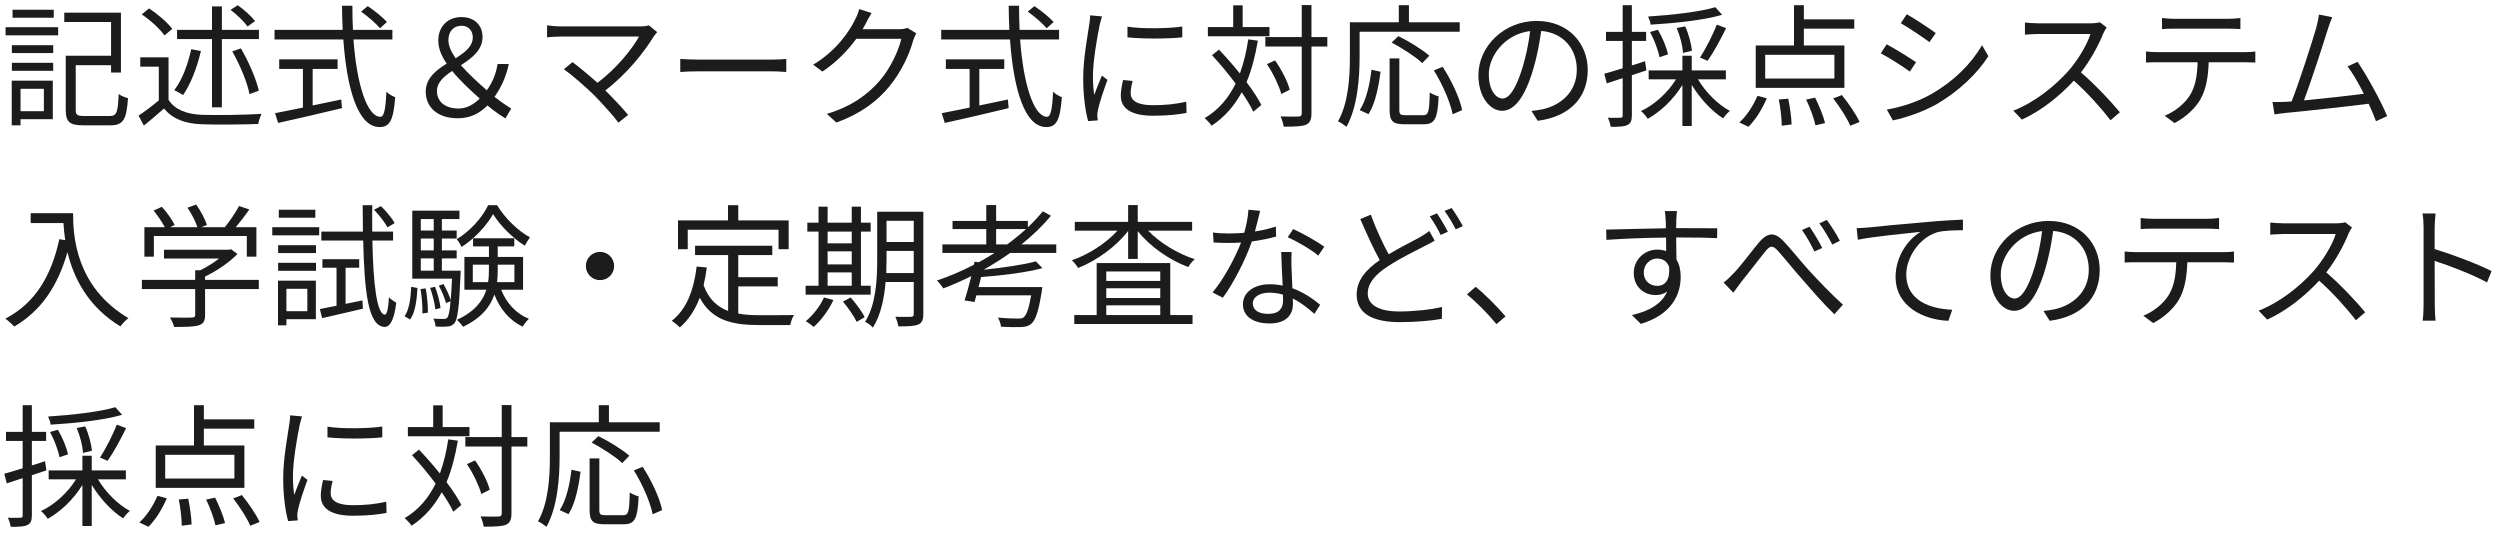 <svg width="150" height="32" viewBox="0 0 150 32" fill="none" xmlns="http://www.w3.org/2000/svg">
<path d="M3.224 0.584V1.064H0.752V0.584H3.224ZM2.632 5.328H1.232V6.672H2.632V5.328ZM3.168 4.84V7.152H1.232V7.52H0.704V4.84H3.168ZM0.712 4.248V3.768H3.192V4.248H0.712ZM0.712 3.184V2.712H3.192V3.184H0.712ZM0.336 2.12V1.632H3.488V2.12H0.336ZM5.064 6.96H6.576C7.008 6.96 7.072 6.752 7.12 5.64C7.264 5.752 7.512 5.848 7.68 5.888C7.592 7.168 7.408 7.52 6.616 7.52H5.016C4.192 7.52 3.944 7.336 3.944 6.584V3.344H6.664V1.32H3.856V0.76H7.256V4.352H6.664V3.912H4.544V6.584C4.544 6.896 4.624 6.96 5.064 6.96Z" fill="#1C1C1C"/>
<path d="M15.304 1.264L14.848 1.592C14.648 1.296 14.216 0.872 13.832 0.592L14.264 0.312C14.648 0.584 15.088 0.984 15.304 1.264ZM12.72 6.44V2.344H10.624V1.792H12.72V0.384H13.312V1.792H15.536V2.344H13.312V6.44H12.72ZM15.528 5.44L14.968 5.648C14.848 4.976 14.4 3.896 13.936 3.08L14.456 2.904C14.928 3.712 15.384 4.776 15.528 5.44ZM11.472 2.952L12.056 3.064C11.816 4.072 11.432 5.064 10.984 5.704C10.864 5.624 10.608 5.48 10.456 5.408C10.928 4.8 11.272 3.88 11.472 2.952ZM10.336 1.736L9.864 2.128C9.616 1.744 9.024 1.216 8.504 0.864L8.944 0.504C9.456 0.84 10.056 1.352 10.336 1.736ZM10.112 3.44V5.992C10.488 6.576 11.184 6.848 12.104 6.888C12.976 6.92 14.752 6.896 15.688 6.832C15.624 6.976 15.52 7.256 15.496 7.44C14.624 7.472 12.984 7.488 12.104 7.456C11.064 7.416 10.352 7.128 9.84 6.512C9.456 6.848 9.056 7.192 8.632 7.536L8.312 6.936C8.68 6.696 9.128 6.36 9.528 6.024V4H8.416V3.44H10.112Z" fill="#1C1C1C"/>
<path d="M23.216 1.32L22.8 1.696C22.568 1.416 22.072 0.984 21.664 0.696L22.064 0.368C22.472 0.64 22.976 1.048 23.216 1.32ZM18.76 4.136V6.328C19.32 6.208 19.896 6.096 20.472 5.968L20.52 6.488C19.168 6.816 17.704 7.152 16.688 7.376L16.504 6.792C16.952 6.704 17.536 6.584 18.176 6.456V4.136H16.752V3.56H20.256V4.136H18.76ZM23.544 2.368H21.208C21.4 5.064 22.032 7.008 22.824 7.008C23.04 7.008 23.136 6.568 23.184 5.504C23.32 5.64 23.544 5.768 23.712 5.832C23.608 7.216 23.384 7.624 22.776 7.624C21.472 7.624 20.808 5.328 20.6 2.368H16.472V1.792H20.56C20.536 1.32 20.528 0.832 20.52 0.344H21.144C21.144 0.84 21.152 1.32 21.176 1.792H23.544V2.368Z" fill="#1C1C1C"/>
<path d="M26.216 5.464C26.216 6.128 26.752 6.512 27.512 6.512C27.976 6.512 28.408 6.288 28.784 5.912C28.2 5.392 27.592 4.832 27.128 4.256C26.624 4.592 26.216 4.952 26.216 5.464ZM26.904 2.408C26.904 2.744 27.072 3.112 27.336 3.496C27.896 3.144 28.368 2.784 28.368 2.24C28.368 1.864 28.12 1.544 27.704 1.544C27.216 1.544 26.904 1.88 26.904 2.408ZM30.672 6.512L30.328 7.104C30.024 6.92 29.688 6.696 29.248 6.328C28.784 6.8 28.224 7.096 27.456 7.096C26.288 7.096 25.544 6.464 25.544 5.496C25.544 4.696 26.152 4.224 26.8 3.816C26.488 3.36 26.296 2.896 26.296 2.44C26.296 1.576 26.88 1.024 27.688 1.024C28.456 1.024 28.952 1.504 28.952 2.216C28.952 3.008 28.32 3.48 27.656 3.912C28.104 4.432 28.68 4.952 29.208 5.416C29.536 4.968 29.752 4.464 29.856 3.84H30.528C30.368 4.584 30.088 5.224 29.672 5.808C30.08 6.136 30.456 6.376 30.672 6.512Z" fill="#1C1C1C"/>
<path d="M39.432 1.928C39.352 2.016 39.28 2.104 39.232 2.176C38.656 3.112 37.64 4.416 36.32 5.424C36.8 5.904 37.368 6.504 37.688 6.896L37.104 7.36C36.808 6.952 36.168 6.248 35.664 5.728C35.184 5.248 34.256 4.448 33.832 4.152L34.352 3.728C34.648 3.944 35.304 4.48 35.848 4.968C37.024 4.088 37.944 2.912 38.344 2.192H33.64C33.328 2.192 32.984 2.224 32.824 2.24V1.52C33.048 1.552 33.36 1.584 33.64 1.584H38.408C38.632 1.584 38.816 1.56 38.928 1.52L39.432 1.928Z" fill="#1C1C1C"/>
<path d="M40.816 3.536C41.056 3.552 41.48 3.576 41.928 3.576H46.312C46.712 3.576 47 3.552 47.176 3.536V4.32C47.016 4.312 46.68 4.28 46.32 4.28H41.928C41.488 4.28 41.064 4.296 40.816 4.32V3.536Z" fill="#1C1C1C"/>
<path d="M52.296 0.784C52.16 0.992 52.016 1.264 51.944 1.416C51.888 1.528 51.824 1.64 51.752 1.752H53.92C54.136 1.752 54.312 1.728 54.44 1.672L54.976 2C54.912 2.112 54.832 2.296 54.792 2.424C54.576 3.232 54.08 4.312 53.368 5.176C52.64 6.064 51.688 6.8 50.184 7.352L49.608 6.832C51.072 6.4 52.072 5.672 52.8 4.824C53.424 4.088 53.912 3.056 54.08 2.328H51.376C50.888 3 50.216 3.712 49.344 4.296L48.792 3.88C50.168 3.056 50.96 1.896 51.304 1.176C51.384 1.04 51.504 0.752 51.552 0.544L52.296 0.784Z" fill="#1C1C1C"/>
<path d="M63.216 1.32L62.8 1.696C62.568 1.416 62.072 0.984 61.664 0.696L62.064 0.368C62.472 0.64 62.976 1.048 63.216 1.32ZM58.76 4.136V6.328C59.32 6.208 59.896 6.096 60.472 5.968L60.52 6.488C59.168 6.816 57.704 7.152 56.688 7.376L56.504 6.792C56.952 6.704 57.536 6.584 58.176 6.456V4.136H56.752V3.56H60.256V4.136H58.76ZM63.544 2.368H61.208C61.4 5.064 62.032 7.008 62.824 7.008C63.04 7.008 63.136 6.568 63.184 5.504C63.32 5.64 63.544 5.768 63.712 5.832C63.608 7.216 63.384 7.624 62.776 7.624C61.472 7.624 60.808 5.328 60.6 2.368H56.472V1.792H60.56C60.536 1.32 60.528 0.832 60.52 0.344H61.144C61.144 0.84 61.152 1.32 61.176 1.792H63.544V2.368Z" fill="#1C1C1C"/>
<path d="M67.648 1.6C68.52 1.744 70.136 1.712 70.936 1.592V2.24C70.08 2.336 68.528 2.336 67.648 2.24V1.6ZM67.96 4.856C67.88 5.152 67.84 5.376 67.84 5.592C67.84 5.96 68.104 6.312 69.192 6.312C69.912 6.312 70.528 6.248 71.176 6.104L71.192 6.776C70.688 6.872 70.016 6.944 69.192 6.944C67.848 6.944 67.248 6.496 67.248 5.744C67.248 5.472 67.296 5.192 67.384 4.8L67.96 4.856ZM66.12 0.984C66.08 1.12 66.008 1.376 65.976 1.52C65.824 2.256 65.576 3.688 65.576 4.584C65.576 4.976 65.6 5.312 65.648 5.704C65.784 5.344 65.976 4.864 66.112 4.536L66.448 4.792C66.24 5.36 65.952 6.208 65.88 6.584C65.856 6.704 65.832 6.856 65.84 6.944C65.848 7.032 65.856 7.144 65.864 7.224L65.288 7.264C65.128 6.696 64.992 5.776 64.992 4.696C64.992 3.52 65.256 2.152 65.352 1.488C65.384 1.304 65.408 1.096 65.408 0.92L66.12 0.984Z" fill="#1C1C1C"/>
<path d="M76.168 1.624V2.176H72.472V1.624H73.992V0.32H74.56V1.624H76.168ZM74.896 2.36L75.472 2.44C75.312 3.376 75.096 4.208 74.792 4.928C75.168 5.424 75.48 5.904 75.68 6.296L75.2 6.704C75.04 6.368 74.792 5.96 74.504 5.536C74.056 6.36 73.472 7.032 72.696 7.544C72.624 7.432 72.408 7.192 72.28 7.088C73.112 6.592 73.704 5.896 74.136 5.016C73.696 4.424 73.192 3.816 72.72 3.312L73.136 2.976C73.552 3.408 73.992 3.912 74.392 4.408C74.616 3.8 74.784 3.112 74.896 2.36ZM79.64 2.224V2.792H78.688V6.8C78.688 7.2 78.592 7.376 78.352 7.488C78.112 7.584 77.712 7.6 77.024 7.6C77 7.44 76.92 7.16 76.832 6.984C77.336 7 77.776 7 77.912 6.992C78.048 6.984 78.104 6.944 78.104 6.8V2.792H75.92V2.224H78.104V0.304H78.688V2.224H79.64ZM77.384 5.384L76.88 5.64C76.752 5.168 76.392 4.4 76.016 3.848L76.504 3.624C76.888 4.168 77.264 4.904 77.384 5.384Z" fill="#1C1C1C"/>
<path d="M87.584 1.904H81.576V3.4C81.576 4.616 81.464 6.408 80.784 7.616C80.68 7.512 80.424 7.344 80.28 7.28C80.928 6.136 80.992 4.536 80.992 3.4V1.336H83.928V0.312H84.536V1.336H87.584V1.904ZM85.76 3.344L85.336 3.784C84.952 3.424 84.152 2.896 83.496 2.552L83.904 2.168C84.544 2.48 85.352 2.984 85.76 3.344ZM82.112 6.848L81.584 6.608C81.984 6 82.192 5.024 82.288 4.184L82.832 4.304C82.72 5.176 82.52 6.216 82.112 6.848ZM84.328 6.912H85.384C85.712 6.912 85.76 6.712 85.784 5.544C85.92 5.64 86.16 5.744 86.32 5.784C86.256 7.104 86.104 7.456 85.424 7.456H84.256C83.56 7.456 83.376 7.256 83.376 6.592V3.504H83.96V6.592C83.96 6.864 84.024 6.912 84.328 6.912ZM86.032 4.224L86.56 4.008C87.088 4.824 87.592 5.896 87.728 6.608L87.16 6.856C87.024 6.152 86.552 5.056 86.032 4.224Z" fill="#1C1C1C"/>
<path d="M95.264 4.2C95.264 5.88 94.16 7 92.264 7.248L91.888 6.656C92.144 6.632 92.392 6.592 92.576 6.552C93.6 6.32 94.608 5.56 94.608 4.176C94.608 2.968 93.832 1.968 92.472 1.856C92.368 2.6 92.216 3.416 91.992 4.16C91.504 5.808 90.872 6.648 90.128 6.648C89.416 6.648 88.704 5.832 88.704 4.512C88.704 2.776 90.248 1.256 92.2 1.256C94.072 1.256 95.264 2.576 95.264 4.2ZM89.328 4.456C89.328 5.464 89.792 5.912 90.152 5.912C90.528 5.912 90.952 5.376 91.36 4.024C91.56 3.36 91.72 2.6 91.808 1.864C90.272 2.056 89.328 3.368 89.328 4.456Z" fill="#1C1C1C"/>
<path d="M102.92 0.432L103.328 0.888C102.232 1.216 100.48 1.392 99.04 1.48C99.024 1.336 98.952 1.128 98.888 0.992C100.288 0.904 101.992 0.712 102.92 0.432ZM102.456 3.648L102 3.456C102.336 2.936 102.776 2.08 103.008 1.48L103.568 1.688C103.24 2.36 102.808 3.152 102.456 3.648ZM101.512 3.048L100.976 3.176C100.968 2.792 100.808 2.16 100.6 1.68L101.112 1.584C101.328 2.056 101.488 2.664 101.512 3.048ZM100.08 3.264L99.568 3.432C99.496 3.024 99.264 2.4 99 1.92L99.472 1.784C99.752 2.248 100 2.864 100.08 3.264ZM98.784 4.224L97.912 4.512V6.92C97.912 7.248 97.84 7.408 97.64 7.504C97.448 7.592 97.144 7.616 96.648 7.608C96.624 7.472 96.552 7.224 96.472 7.064C96.816 7.072 97.128 7.072 97.224 7.064C97.32 7.064 97.36 7.04 97.36 6.92V4.688L96.408 5L96.256 4.424C96.56 4.344 96.944 4.224 97.36 4.096V2.456H96.36V1.912H97.36V0.312H97.912V1.912H98.768V2.456H97.912V3.928C98.176 3.848 98.44 3.76 98.704 3.672L98.784 4.224ZM103.552 4.76H101.88C102.328 5.528 103.088 6.28 103.792 6.656C103.664 6.752 103.488 6.96 103.392 7.104C102.704 6.672 101.984 5.896 101.504 5.088V7.56H100.944V5.096C100.424 5.944 99.648 6.696 98.864 7.128C98.768 6.976 98.592 6.76 98.456 6.664C99.272 6.288 100.072 5.552 100.56 4.76H98.92V4.224H100.944V3.344H101.504V4.224H103.552V4.76Z" fill="#1C1C1C"/>
<path d="M110.064 4.712V3.288H105.912V4.712H110.064ZM110.664 2.728V5.272H105.344V2.728H107.64V0.312H108.232V1.16H111.256V1.72H108.232V2.728H110.664ZM104.904 7.608L104.36 7.344C104.784 6.984 105.192 6.344 105.448 5.752L106.008 5.896C105.744 6.52 105.336 7.192 104.904 7.608ZM106.728 5.968L107.296 5.92C107.4 6.424 107.488 7.08 107.496 7.464L106.904 7.544C106.904 7.144 106.832 6.48 106.728 5.968ZM108.368 5.976L108.904 5.856C109.152 6.336 109.408 6.984 109.504 7.384L108.928 7.52C108.848 7.128 108.608 6.464 108.368 5.976ZM109.992 5.904L110.512 5.704C110.92 6.208 111.376 6.872 111.576 7.32L111.016 7.544C110.832 7.104 110.392 6.416 109.992 5.904Z" fill="#1C1C1C"/>
<path d="M114.408 0.856C114.88 1.12 115.8 1.728 116.144 1.984L115.768 2.528C115.384 2.24 114.52 1.664 114.048 1.392L114.408 0.856ZM113.208 6.576C114.088 6.424 115.08 6.104 115.888 5.64C117.216 4.88 118.272 3.84 118.92 2.712L119.304 3.368C118.616 4.448 117.504 5.48 116.232 6.232C115.424 6.696 114.32 7.072 113.576 7.224L113.208 6.576ZM113.2 2.656C113.672 2.912 114.608 3.48 114.96 3.736L114.592 4.296C114.2 4.008 113.328 3.448 112.848 3.2L113.2 2.656Z" fill="#1C1C1C"/>
<path d="M126.4 1.648C126.352 1.712 126.248 1.888 126.2 2C125.928 2.688 125.424 3.624 124.856 4.344C125.696 5.064 126.672 6.104 127.192 6.736L126.632 7.216C126.096 6.512 125.248 5.568 124.432 4.84C123.576 5.76 122.496 6.64 121.312 7.176L120.8 6.64C122.088 6.136 123.272 5.184 124.096 4.264C124.64 3.648 125.224 2.704 125.424 2.04H122.304C122.024 2.04 121.584 2.072 121.496 2.08V1.352C121.608 1.368 122.064 1.4 122.304 1.4H125.392C125.656 1.4 125.864 1.376 125.992 1.336L126.4 1.648Z" fill="#1C1C1C"/>
<path d="M129.72 1.08C129.944 1.104 130.184 1.128 130.44 1.128H133.68C133.904 1.128 134.192 1.112 134.424 1.08V1.744C134.192 1.728 133.912 1.72 133.68 1.72H130.448C130.184 1.72 129.92 1.728 129.72 1.744V1.08ZM128.76 3.088C128.984 3.112 129.208 3.128 129.456 3.128H134.696C134.864 3.128 135.128 3.12 135.32 3.088V3.752C135.144 3.744 134.888 3.736 134.696 3.736H132.52C132.496 4.6 132.368 5.328 132.048 5.92C131.76 6.456 131.152 7.032 130.472 7.384L129.88 6.944C130.504 6.688 131.08 6.224 131.392 5.72C131.744 5.16 131.832 4.488 131.856 3.736H129.456C129.216 3.736 128.984 3.736 128.76 3.752V3.088Z" fill="#1C1C1C"/>
<path d="M139.934 1.032C139.854 1.232 139.766 1.44 139.662 1.776C139.43 2.528 138.638 4.984 138.238 6.024C139.414 5.912 140.95 5.744 141.83 5.624C141.51 4.992 141.15 4.368 140.854 3.984L141.454 3.712C142.022 4.536 142.894 6.144 143.23 6.968L142.558 7.272C142.454 6.984 142.302 6.616 142.118 6.224C140.886 6.384 138.206 6.68 137.134 6.776C136.934 6.792 136.702 6.832 136.47 6.864L136.35 6.12C136.59 6.128 136.862 6.12 137.094 6.112C137.214 6.104 137.35 6.096 137.494 6.088C137.942 4.984 138.758 2.424 138.982 1.64C139.078 1.272 139.11 1.08 139.134 0.872L139.934 1.032Z" fill="#1C1C1C"/>
<path d="M1.84 12.792H4.384C4.384 14.208 4.568 17.224 7.704 19.088C7.568 19.184 7.328 19.44 7.224 19.584C5.256 18.392 4.408 16.64 4.048 15.128C3.456 17.2 2.448 18.656 0.856 19.592C0.744 19.472 0.48 19.224 0.32 19.12C2.088 18.2 3.072 16.592 3.56 14.352L3.912 14.408C3.856 14.04 3.824 13.688 3.808 13.384H1.84V12.792Z" fill="#1C1C1C"/>
<path d="M9.232 14.16V15.4H8.664V13.632H9.888C9.736 13.336 9.456 12.928 9.216 12.632L9.712 12.408C10.008 12.736 10.336 13.192 10.48 13.496L10.208 13.632H11.84C11.744 13.296 11.488 12.816 11.248 12.464L11.768 12.272C12.04 12.648 12.312 13.16 12.416 13.496L12.072 13.632H13.488C13.792 13.264 14.144 12.736 14.344 12.36L14.96 12.568C14.712 12.928 14.416 13.312 14.144 13.632H15.384V15.4H14.808V14.16H9.232ZM15.528 16.792V17.344H12.304V18.904C12.304 19.256 12.208 19.432 11.92 19.52C11.632 19.608 11.176 19.616 10.448 19.616C10.408 19.448 10.288 19.2 10.2 19.048C10.808 19.064 11.352 19.064 11.504 19.056C11.672 19.048 11.712 19.008 11.712 18.888V17.344H8.512V16.792H11.712V16.216H12.016C12.408 16.024 12.816 15.768 13.144 15.512H9.84V14.984H13.744L13.864 14.952L14.248 15.24C13.752 15.752 13.008 16.256 12.304 16.592V16.792H15.528Z" fill="#1C1C1C"/>
<path d="M23.68 13.384L23.248 13.64C23.088 13.344 22.744 12.896 22.44 12.584L22.856 12.368C23.168 12.664 23.52 13.096 23.68 13.384ZM18.92 12.584V13.064H16.728V12.584H18.92ZM18.44 17.328H17.184V18.672H18.44V17.328ZM18.952 16.84V19.152H17.184V19.52H16.68V16.84H18.952ZM16.688 16.248V15.768H18.96V16.248H16.688ZM16.688 15.184V14.712H18.96V15.184H16.688ZM16.336 14.12V13.632H19.152V14.12H16.336ZM20.736 18.232L21.744 18.024L21.776 18.52C20.92 18.728 20.016 18.928 19.328 19.088L19.192 18.544C19.472 18.488 19.816 18.424 20.192 18.344V16.064H19.344V15.552H21.552V16.064H20.736V18.232ZM23.584 14.432H22.344C22.392 17.088 22.616 18.848 23.088 18.88C23.216 18.888 23.304 18.48 23.336 17.832C23.44 17.96 23.688 18.112 23.776 18.168C23.632 19.328 23.344 19.624 23.08 19.616C22.104 19.584 21.864 17.584 21.792 14.432H19.28V13.896H21.776C21.768 13.392 21.768 12.864 21.76 12.312H22.336C22.328 12.864 22.328 13.392 22.336 13.896H23.584V14.432Z" fill="#1C1C1C"/>
<path d="M29.288 12.312H29.824C30.304 13.096 31.08 13.856 31.8 14.24C31.696 14.376 31.568 14.584 31.488 14.744C30.776 14.296 30.016 13.544 29.584 12.848C29.2 13.528 28.48 14.32 27.696 14.816C27.632 14.68 27.504 14.464 27.4 14.352C28.184 13.888 28.944 13.056 29.288 12.312ZM24.608 19.168L24.272 18.976C24.552 18.584 24.648 17.88 24.672 17.208L25.048 17.28C25.008 17.984 24.92 18.744 24.608 19.168ZM25.232 17.344L25.544 17.304C25.632 17.776 25.68 18.368 25.672 18.76L25.344 18.808C25.36 18.408 25.312 17.816 25.232 17.344ZM25.248 15.504V16.24H26.024V15.504H25.248ZM26.024 13.144H25.248V13.832H26.024V13.144ZM26.024 15.024V14.312H25.248V15.024H26.024ZM26.512 16.24H27.64C27.64 16.24 27.64 16.392 27.632 16.472C27.552 18.44 27.456 19.144 27.272 19.384C27.152 19.52 27.032 19.576 26.848 19.592C26.688 19.608 26.408 19.608 26.136 19.592C26.12 19.448 26.08 19.24 26 19.12C26.272 19.136 26.52 19.136 26.624 19.136C26.72 19.136 26.776 19.128 26.84 19.056C26.92 18.952 26.984 18.68 27.032 18.072L26.76 18.184C26.688 17.896 26.512 17.464 26.328 17.144L26.608 17.04C26.776 17.336 26.968 17.736 27.04 18.008C27.072 17.68 27.096 17.256 27.12 16.72H24.736V12.64H27.568V13.144H26.512V13.832H27.4V14.312H26.512V15.024H27.4V15.504H26.512V16.24ZM26.432 18.48L26.12 18.56C26.088 18.216 25.952 17.68 25.808 17.272L26.104 17.208C26.256 17.608 26.4 18.144 26.432 18.48ZM28.368 16.928H29.288C29.328 16.664 29.336 16.4 29.336 16.144V15.88H28.368V16.928ZM30.864 15.88H29.864V16.152C29.864 16.408 29.856 16.672 29.824 16.928H30.864V15.88ZM31.384 17.384H30.072C30.384 18.184 30.96 18.816 31.736 19.128C31.616 19.232 31.44 19.456 31.36 19.6C30.576 19.232 30 18.544 29.664 17.672C29.416 18.4 28.888 19.08 27.784 19.608C27.704 19.488 27.536 19.288 27.408 19.192C28.488 18.696 28.968 18.056 29.184 17.384H27.864V15.416H29.336V14.784H28.384V14.296H30.856V14.784H29.864V15.416H31.384V17.384Z" fill="#1C1C1C"/>
<path d="M36 15.112C36.472 15.112 36.848 15.488 36.848 15.96C36.848 16.432 36.472 16.808 36 16.808C35.528 16.808 35.152 16.432 35.152 15.96C35.152 15.488 35.528 15.112 36 15.112Z" fill="#1C1C1C"/>
<path d="M41.264 13.784V14.952H40.68V13.224H43.68V12.312H44.296V13.224H47.32V14.952H46.712V13.784H41.264ZM44.296 17.184V18.816C44.688 18.888 45.128 18.912 45.592 18.912C45.88 18.912 47.256 18.912 47.64 18.904C47.544 19.048 47.44 19.328 47.416 19.504H45.56C43.904 19.504 42.712 19.216 41.984 17.864C41.704 18.6 41.312 19.192 40.792 19.648C40.696 19.544 40.448 19.336 40.304 19.248C41.192 18.56 41.624 17.424 41.8 15.992L42.408 16.048C42.36 16.424 42.296 16.776 42.216 17.112C42.52 17.952 43.032 18.408 43.688 18.656V15.304H41.704V14.744H46.336V15.304H44.296V16.632H46.664V17.184H44.296Z" fill="#1C1C1C"/>
<path d="M49.656 16.344V17.144H51.104V16.344H49.656ZM51.104 13.896H49.656V14.6H51.104V13.896ZM49.656 15.08V15.864H51.104V15.08H49.656ZM52.24 17.144V17.68H48.336V17.144H49.112V13.896H48.44V13.36H49.112V12.4H49.656V13.36H51.104V12.4H51.656V13.36H52.24V13.896H51.656V17.144H52.24ZM49.44 17.848L50.008 18C49.72 18.616 49.264 19.224 48.824 19.616C48.712 19.52 48.488 19.352 48.344 19.272C48.784 18.912 49.2 18.376 49.44 17.848ZM50.576 18.096L51.04 17.848C51.36 18.208 51.728 18.704 51.88 19.032L51.4 19.312C51.256 18.992 50.896 18.472 50.576 18.096ZM53.176 16.384H54.824V15.056H53.192V15.592C53.192 15.84 53.184 16.112 53.176 16.384ZM54.824 13.248H53.192V14.52H54.824V13.248ZM55.4 12.704V18.848C55.4 19.2 55.312 19.376 55.096 19.472C54.864 19.568 54.496 19.584 53.904 19.584C53.88 19.416 53.792 19.16 53.72 19.008C54.144 19.016 54.544 19.016 54.656 19.008C54.776 19.008 54.824 18.968 54.824 18.84V16.92H53.136C53.056 17.872 52.856 18.888 52.376 19.656C52.28 19.544 52.04 19.36 51.904 19.312C52.568 18.256 52.632 16.736 52.632 15.592V12.704H55.4Z" fill="#1C1C1C"/>
<path d="M59.768 14.664H60.432C60.824 14.376 61.208 14.064 61.56 13.744H59.768V14.664ZM63.376 15.176H60.608C60.104 15.536 59.568 15.872 59.016 16.184C60.16 16.064 61.424 15.888 62.152 15.68L62.544 16.088C61.584 16.352 60.128 16.528 58.864 16.624C58.816 16.832 58.768 17.032 58.712 17.224H62.536C62.536 17.224 62.52 17.4 62.504 17.496C62.312 18.672 62.144 19.192 61.88 19.424C61.712 19.568 61.544 19.608 61.264 19.624C61.024 19.632 60.552 19.632 60.056 19.6C60.048 19.44 59.968 19.208 59.872 19.056C60.368 19.104 60.888 19.112 61.072 19.112C61.248 19.112 61.344 19.104 61.416 19.04C61.592 18.904 61.728 18.52 61.872 17.72H58.584C58.544 17.864 58.504 18 58.472 18.12L57.872 18.024C58 17.648 58.144 17.104 58.28 16.568C57.728 16.84 57.16 17.088 56.6 17.304C56.52 17.176 56.336 16.944 56.216 16.832C56.968 16.576 57.72 16.256 58.432 15.888L58.472 15.704L58.728 15.736C59.048 15.56 59.368 15.368 59.672 15.176H56.544V14.664H59.176V13.744H57.152V13.256H59.176V12.304H59.768V13.256H61.672V13.64C62 13.328 62.296 13.008 62.568 12.68L63.056 12.944C62.544 13.568 61.944 14.136 61.288 14.664H63.376V15.176Z" fill="#1C1C1C"/>
<path d="M66.376 18.32V18.904H69.616V18.32H66.376ZM69.616 16.288H66.376V16.856H69.616V16.288ZM69.616 17.88V17.296H66.376V17.88H69.616ZM70.216 15.784V18.904H71.552V19.44H64.456V18.904H65.8V15.784H70.216ZM71.528 13.84H68.888C69.592 14.576 70.672 15.224 71.688 15.552C71.552 15.656 71.376 15.88 71.296 16.024C70.192 15.616 68.992 14.792 68.264 13.864V15.536H67.688V13.856C66.96 14.808 65.776 15.648 64.688 16.08C64.608 15.944 64.44 15.728 64.312 15.616C65.296 15.28 66.36 14.6 67.048 13.84H64.488V13.312H67.688V12.304H68.264V13.312H71.528V13.84Z" fill="#1C1C1C"/>
<path d="M75.608 12.648C75.536 12.936 75.424 13.424 75.296 13.888C75.712 13.824 76.144 13.728 76.552 13.592L76.568 14.192C76.144 14.312 75.64 14.416 75.112 14.488C74.72 15.616 74.008 17 73.368 17.864L72.752 17.544C73.416 16.768 74.096 15.488 74.464 14.552C74.224 14.568 73.984 14.576 73.752 14.576C73.456 14.576 73.12 14.568 72.816 14.552L72.776 13.952C73.072 13.992 73.416 14.008 73.752 14.008C74.04 14.008 74.344 13.992 74.656 13.968C74.776 13.52 74.888 13.016 74.904 12.584L75.608 12.648ZM75.168 18.2C75.168 18.576 75.472 18.832 76.096 18.832C76.76 18.832 76.984 18.48 76.984 18.04C76.984 17.936 76.984 17.816 76.976 17.68C76.72 17.6 76.44 17.56 76.152 17.56C75.568 17.56 75.168 17.832 75.168 18.2ZM77.496 15.12C77.48 15.448 77.48 15.696 77.488 15.984C77.496 16.28 77.528 16.8 77.544 17.296C78.232 17.544 78.792 17.936 79.208 18.288L78.864 18.832C78.52 18.528 78.088 18.168 77.568 17.912C77.576 18.04 77.576 18.152 77.576 18.248C77.576 18.888 77.168 19.408 76.176 19.408C75.296 19.408 74.576 19.048 74.576 18.256C74.576 17.52 75.272 17.056 76.176 17.056C76.448 17.056 76.712 17.08 76.96 17.136C76.928 16.48 76.888 15.688 76.872 15.12H77.496ZM79.096 15.336C78.664 14.968 77.8 14.472 77.264 14.232L77.592 13.744C78.168 14 79.08 14.52 79.456 14.808L79.096 15.336Z" fill="#1C1C1C"/>
<path d="M82.248 12.88C82.568 13.76 82.976 14.624 83.32 15.256C84.024 14.832 84.752 14.48 85.192 14.232C85.416 14.096 85.592 13.992 85.76 13.856L86.08 14.44C85.904 14.544 85.704 14.648 85.472 14.768C84.928 15.056 84.032 15.472 83.256 15.992C82.512 16.472 82.064 17 82.064 17.608C82.064 18.272 82.696 18.688 83.96 18.688C84.832 18.688 85.896 18.576 86.52 18.416L86.512 19.128C85.912 19.24 84.984 19.328 83.984 19.328C82.48 19.328 81.4 18.88 81.4 17.68C81.4 16.848 81.92 16.2 82.784 15.608C82.416 14.944 81.992 14.008 81.616 13.144L82.248 12.88ZM86.216 12.8C86.416 13.088 86.704 13.576 86.872 13.904L86.44 14.096C86.28 13.768 86.008 13.288 85.784 12.984L86.216 12.8ZM87.096 12.48C87.312 12.768 87.616 13.272 87.768 13.568L87.344 13.76C87.168 13.416 86.904 12.96 86.672 12.656L87.096 12.48Z" fill="#1C1C1C"/>
<path d="M89.786 19.448C89.274 18.816 88.586 18.128 88.018 17.664L88.538 17.208C89.114 17.672 89.834 18.4 90.33 18.984L89.786 19.448Z" fill="#1C1C1C"/>
<path d="M100.618 12.664C100.602 12.752 100.586 13.064 100.578 13.168C100.578 13.288 100.57 13.472 100.57 13.688C100.61 13.688 100.65 13.688 100.69 13.688C101.666 13.688 102.65 13.696 103.034 13.696L103.026 14.288C102.578 14.264 101.85 14.248 100.682 14.248C100.642 14.248 100.61 14.248 100.57 14.248C100.57 14.704 100.578 15.2 100.586 15.568C100.754 15.84 100.842 16.192 100.842 16.592C100.842 17.672 100.314 18.872 98.45 19.432L97.914 18.904C98.978 18.664 99.714 18.216 100.034 17.488C99.842 17.632 99.61 17.704 99.338 17.704C98.666 17.704 98.026 17.24 98.026 16.368C98.026 15.576 98.674 14.976 99.434 14.976C99.634 14.976 99.81 15.008 99.97 15.064C99.97 14.824 99.97 14.536 99.962 14.256C98.746 14.264 97.386 14.32 96.386 14.392L96.37 13.776C97.258 13.76 98.762 13.712 99.954 13.696C99.954 13.472 99.946 13.28 99.938 13.168C99.93 12.96 99.898 12.728 99.89 12.664H100.618ZM98.626 16.36C98.626 16.856 98.994 17.152 99.442 17.152C99.914 17.152 100.218 16.776 100.146 16.016C100.018 15.664 99.746 15.512 99.434 15.512C99.018 15.512 98.626 15.84 98.626 16.36Z" fill="#1C1C1C"/>
<path d="M103.415 16.952C103.615 16.808 103.775 16.648 103.991 16.424C104.415 16 105.087 15.08 105.559 14.52C106.031 13.976 106.447 13.896 106.975 14.432C107.455 14.928 108.071 15.72 108.575 16.264C109.063 16.792 109.855 17.632 110.575 18.28L110.063 18.856C109.455 18.28 108.735 17.448 108.191 16.824C107.671 16.24 107.055 15.472 106.687 15.064C106.351 14.68 106.191 14.744 105.919 15.088C105.543 15.544 104.879 16.424 104.471 16.92C104.311 17.136 104.127 17.392 103.999 17.56L103.415 16.952ZM108.575 13.6C108.775 13.896 109.151 14.496 109.335 14.88L108.863 15.088C108.663 14.672 108.383 14.168 108.119 13.8L108.575 13.6ZM109.607 13.192C109.815 13.472 110.207 14.072 110.391 14.448L109.935 14.672C109.719 14.248 109.431 13.76 109.159 13.4L109.607 13.192Z" fill="#1C1C1C"/>
<path d="M111.399 13.688C111.703 13.68 111.959 13.664 112.111 13.648C112.631 13.592 114.143 13.44 115.615 13.32C116.487 13.24 117.239 13.2 117.775 13.176V13.816C117.319 13.816 116.615 13.824 116.207 13.944C115.071 14.312 114.375 15.528 114.375 16.472C114.375 18.04 115.831 18.536 117.135 18.584L116.903 19.248C115.423 19.192 113.735 18.4 113.735 16.616C113.735 15.368 114.495 14.352 115.231 13.912C114.375 14.008 112.335 14.2 111.471 14.384L111.399 13.688Z" fill="#1C1C1C"/>
<path d="M125.983 16.2C125.983 17.88 124.879 19 122.983 19.248L122.607 18.656C122.863 18.632 123.111 18.592 123.295 18.552C124.319 18.32 125.327 17.56 125.327 16.176C125.327 14.968 124.551 13.968 123.191 13.856C123.087 14.6 122.935 15.416 122.711 16.16C122.223 17.808 121.591 18.648 120.847 18.648C120.135 18.648 119.423 17.832 119.423 16.512C119.423 14.776 120.967 13.256 122.919 13.256C124.791 13.256 125.983 14.576 125.983 16.2ZM120.047 16.456C120.047 17.464 120.511 17.912 120.871 17.912C121.247 17.912 121.671 17.376 122.079 16.024C122.279 15.36 122.439 14.6 122.527 13.864C120.991 14.056 120.047 15.368 120.047 16.456Z" fill="#1C1C1C"/>
<path d="M128.439 13.08C128.663 13.104 128.903 13.128 129.159 13.128H132.399C132.623 13.128 132.911 13.112 133.143 13.08V13.744C132.911 13.728 132.631 13.72 132.399 13.72H129.167C128.903 13.72 128.639 13.728 128.439 13.744V13.08ZM127.479 15.088C127.703 15.112 127.927 15.128 128.175 15.128H133.415C133.583 15.128 133.847 15.12 134.039 15.088V15.752C133.863 15.744 133.607 15.736 133.415 15.736H131.239C131.215 16.6 131.087 17.328 130.767 17.92C130.479 18.456 129.871 19.032 129.191 19.384L128.599 18.944C129.223 18.688 129.799 18.224 130.111 17.72C130.463 17.16 130.551 16.488 130.575 15.736H128.175C127.935 15.736 127.703 15.736 127.479 15.752V15.088Z" fill="#1C1C1C"/>
<path d="M141.119 13.648C141.071 13.712 140.967 13.888 140.919 14C140.647 14.688 140.143 15.624 139.575 16.344C140.415 17.064 141.391 18.104 141.911 18.736L141.351 19.216C140.815 18.512 139.967 17.568 139.151 16.84C138.295 17.76 137.215 18.64 136.031 19.176L135.519 18.64C136.807 18.136 137.991 17.184 138.815 16.264C139.359 15.648 139.943 14.704 140.143 14.04H137.023C136.743 14.04 136.303 14.072 136.215 14.08V13.352C136.327 13.368 136.783 13.4 137.023 13.4H140.111C140.375 13.4 140.583 13.376 140.711 13.336L141.119 13.648Z" fill="#1C1C1C"/>
<path d="M145.415 18.296V13.64C145.415 13.416 145.399 13.056 145.351 12.808H146.135C146.111 13.056 146.079 13.4 146.079 13.64C146.079 13.976 146.079 14.44 146.079 14.944C147.135 15.264 148.655 15.84 149.495 16.264L149.223 16.944C148.351 16.472 146.967 15.936 146.079 15.656C146.087 16.856 146.087 18.064 146.087 18.296C146.087 18.544 146.103 18.976 146.135 19.24H145.359C145.399 18.984 145.415 18.592 145.415 18.296Z" fill="#1C1C1C"/>
<path d="M6.92 24.432L7.328 24.888C6.232 25.216 4.48 25.392 3.04 25.48C3.024 25.336 2.952 25.128 2.888 24.992C4.288 24.904 5.992 24.712 6.92 24.432ZM6.456 27.648L6 27.456C6.336 26.936 6.776 26.08 7.008 25.48L7.568 25.688C7.24 26.36 6.808 27.152 6.456 27.648ZM5.512 27.048L4.976 27.176C4.968 26.792 4.808 26.16 4.6 25.68L5.112 25.584C5.328 26.056 5.488 26.664 5.512 27.048ZM4.08 27.264L3.568 27.432C3.496 27.024 3.264 26.4 3 25.92L3.472 25.784C3.752 26.248 4 26.864 4.08 27.264ZM2.784 28.224L1.912 28.512V30.92C1.912 31.248 1.84 31.408 1.64 31.504C1.448 31.592 1.144 31.616 0.648 31.608C0.624 31.472 0.552 31.224 0.472 31.064C0.816 31.072 1.128 31.072 1.224 31.064C1.32 31.064 1.36 31.04 1.36 30.92V28.688L0.408 29L0.256 28.424C0.56 28.344 0.944 28.224 1.36 28.096V26.456H0.36V25.912H1.36V24.312H1.912V25.912H2.768V26.456H1.912V27.928C2.176 27.848 2.44 27.76 2.704 27.672L2.784 28.224ZM7.552 28.76H5.88C6.328 29.528 7.088 30.28 7.792 30.656C7.664 30.752 7.488 30.96 7.392 31.104C6.704 30.672 5.984 29.896 5.504 29.088V31.56H4.944V29.096C4.424 29.944 3.648 30.696 2.864 31.128C2.768 30.976 2.592 30.76 2.456 30.664C3.272 30.288 4.072 29.552 4.56 28.76H2.92V28.224H4.944V27.344H5.504V28.224H7.552V28.76Z" fill="#1C1C1C"/>
<path d="M14.064 28.712V27.288H9.912V28.712H14.064ZM14.664 26.728V29.272H9.344V26.728H11.64V24.312H12.232V25.16H15.256V25.72H12.232V26.728H14.664ZM8.904 31.608L8.36 31.344C8.784 30.984 9.192 30.344 9.448 29.752L10.008 29.896C9.744 30.52 9.336 31.192 8.904 31.608ZM10.728 29.968L11.296 29.92C11.4 30.424 11.488 31.08 11.496 31.464L10.904 31.544C10.904 31.144 10.832 30.48 10.728 29.968ZM12.368 29.976L12.904 29.856C13.152 30.336 13.408 30.984 13.504 31.384L12.928 31.52C12.848 31.128 12.608 30.464 12.368 29.976ZM13.992 29.904L14.512 29.704C14.92 30.208 15.376 30.872 15.576 31.32L15.016 31.544C14.832 31.104 14.392 30.416 13.992 29.904Z" fill="#1C1C1C"/>
<path d="M19.648 25.6C20.52 25.744 22.136 25.712 22.936 25.592V26.24C22.08 26.336 20.528 26.336 19.648 26.24V25.6ZM19.96 28.856C19.88 29.152 19.84 29.376 19.84 29.592C19.84 29.96 20.104 30.312 21.192 30.312C21.912 30.312 22.528 30.248 23.176 30.104L23.192 30.776C22.688 30.872 22.016 30.944 21.192 30.944C19.848 30.944 19.248 30.496 19.248 29.744C19.248 29.472 19.296 29.192 19.384 28.8L19.96 28.856ZM18.12 24.984C18.08 25.12 18.008 25.376 17.976 25.52C17.824 26.256 17.576 27.688 17.576 28.584C17.576 28.976 17.6 29.312 17.648 29.704C17.784 29.344 17.976 28.864 18.112 28.536L18.448 28.792C18.24 29.36 17.952 30.208 17.88 30.584C17.856 30.704 17.832 30.856 17.84 30.944C17.848 31.032 17.856 31.144 17.864 31.224L17.288 31.264C17.128 30.696 16.992 29.776 16.992 28.696C16.992 27.52 17.256 26.152 17.352 25.488C17.384 25.304 17.408 25.096 17.408 24.92L18.12 24.984Z" fill="#1C1C1C"/>
<path d="M28.168 25.624V26.176H24.472V25.624H25.992V24.32H26.56V25.624H28.168ZM26.896 26.36L27.472 26.44C27.312 27.376 27.096 28.208 26.792 28.928C27.168 29.424 27.48 29.904 27.68 30.296L27.2 30.704C27.04 30.368 26.792 29.96 26.504 29.536C26.056 30.36 25.472 31.032 24.696 31.544C24.624 31.432 24.408 31.192 24.28 31.088C25.112 30.592 25.704 29.896 26.136 29.016C25.696 28.424 25.192 27.816 24.72 27.312L25.136 26.976C25.552 27.408 25.992 27.912 26.392 28.408C26.616 27.8 26.784 27.112 26.896 26.36ZM31.64 26.224V26.792H30.688V30.8C30.688 31.2 30.592 31.376 30.352 31.488C30.112 31.584 29.712 31.6 29.024 31.6C29 31.44 28.92 31.16 28.832 30.984C29.336 31 29.776 31 29.912 30.992C30.048 30.984 30.104 30.944 30.104 30.8V26.792H27.92V26.224H30.104V24.304H30.688V26.224H31.64ZM29.384 29.384L28.88 29.64C28.752 29.168 28.392 28.4 28.016 27.848L28.504 27.624C28.888 28.168 29.264 28.904 29.384 29.384Z" fill="#1C1C1C"/>
<path d="M39.584 25.904H33.576V27.4C33.576 28.616 33.464 30.408 32.784 31.616C32.68 31.512 32.424 31.344 32.28 31.28C32.928 30.136 32.992 28.536 32.992 27.4V25.336H35.928V24.312H36.536V25.336H39.584V25.904ZM37.76 27.344L37.336 27.784C36.952 27.424 36.152 26.896 35.496 26.552L35.904 26.168C36.544 26.48 37.352 26.984 37.76 27.344ZM34.112 30.848L33.584 30.608C33.984 30 34.192 29.024 34.288 28.184L34.832 28.304C34.72 29.176 34.52 30.216 34.112 30.848ZM36.328 30.912H37.384C37.712 30.912 37.76 30.712 37.784 29.544C37.92 29.64 38.16 29.744 38.32 29.784C38.256 31.104 38.104 31.456 37.424 31.456H36.256C35.56 31.456 35.376 31.256 35.376 30.592V27.504H35.96V30.592C35.96 30.864 36.024 30.912 36.328 30.912ZM38.032 28.224L38.56 28.008C39.088 28.824 39.592 29.896 39.728 30.608L39.16 30.856C39.024 30.152 38.552 29.056 38.032 28.224Z" fill="#1C1C1C"/>
</svg>
